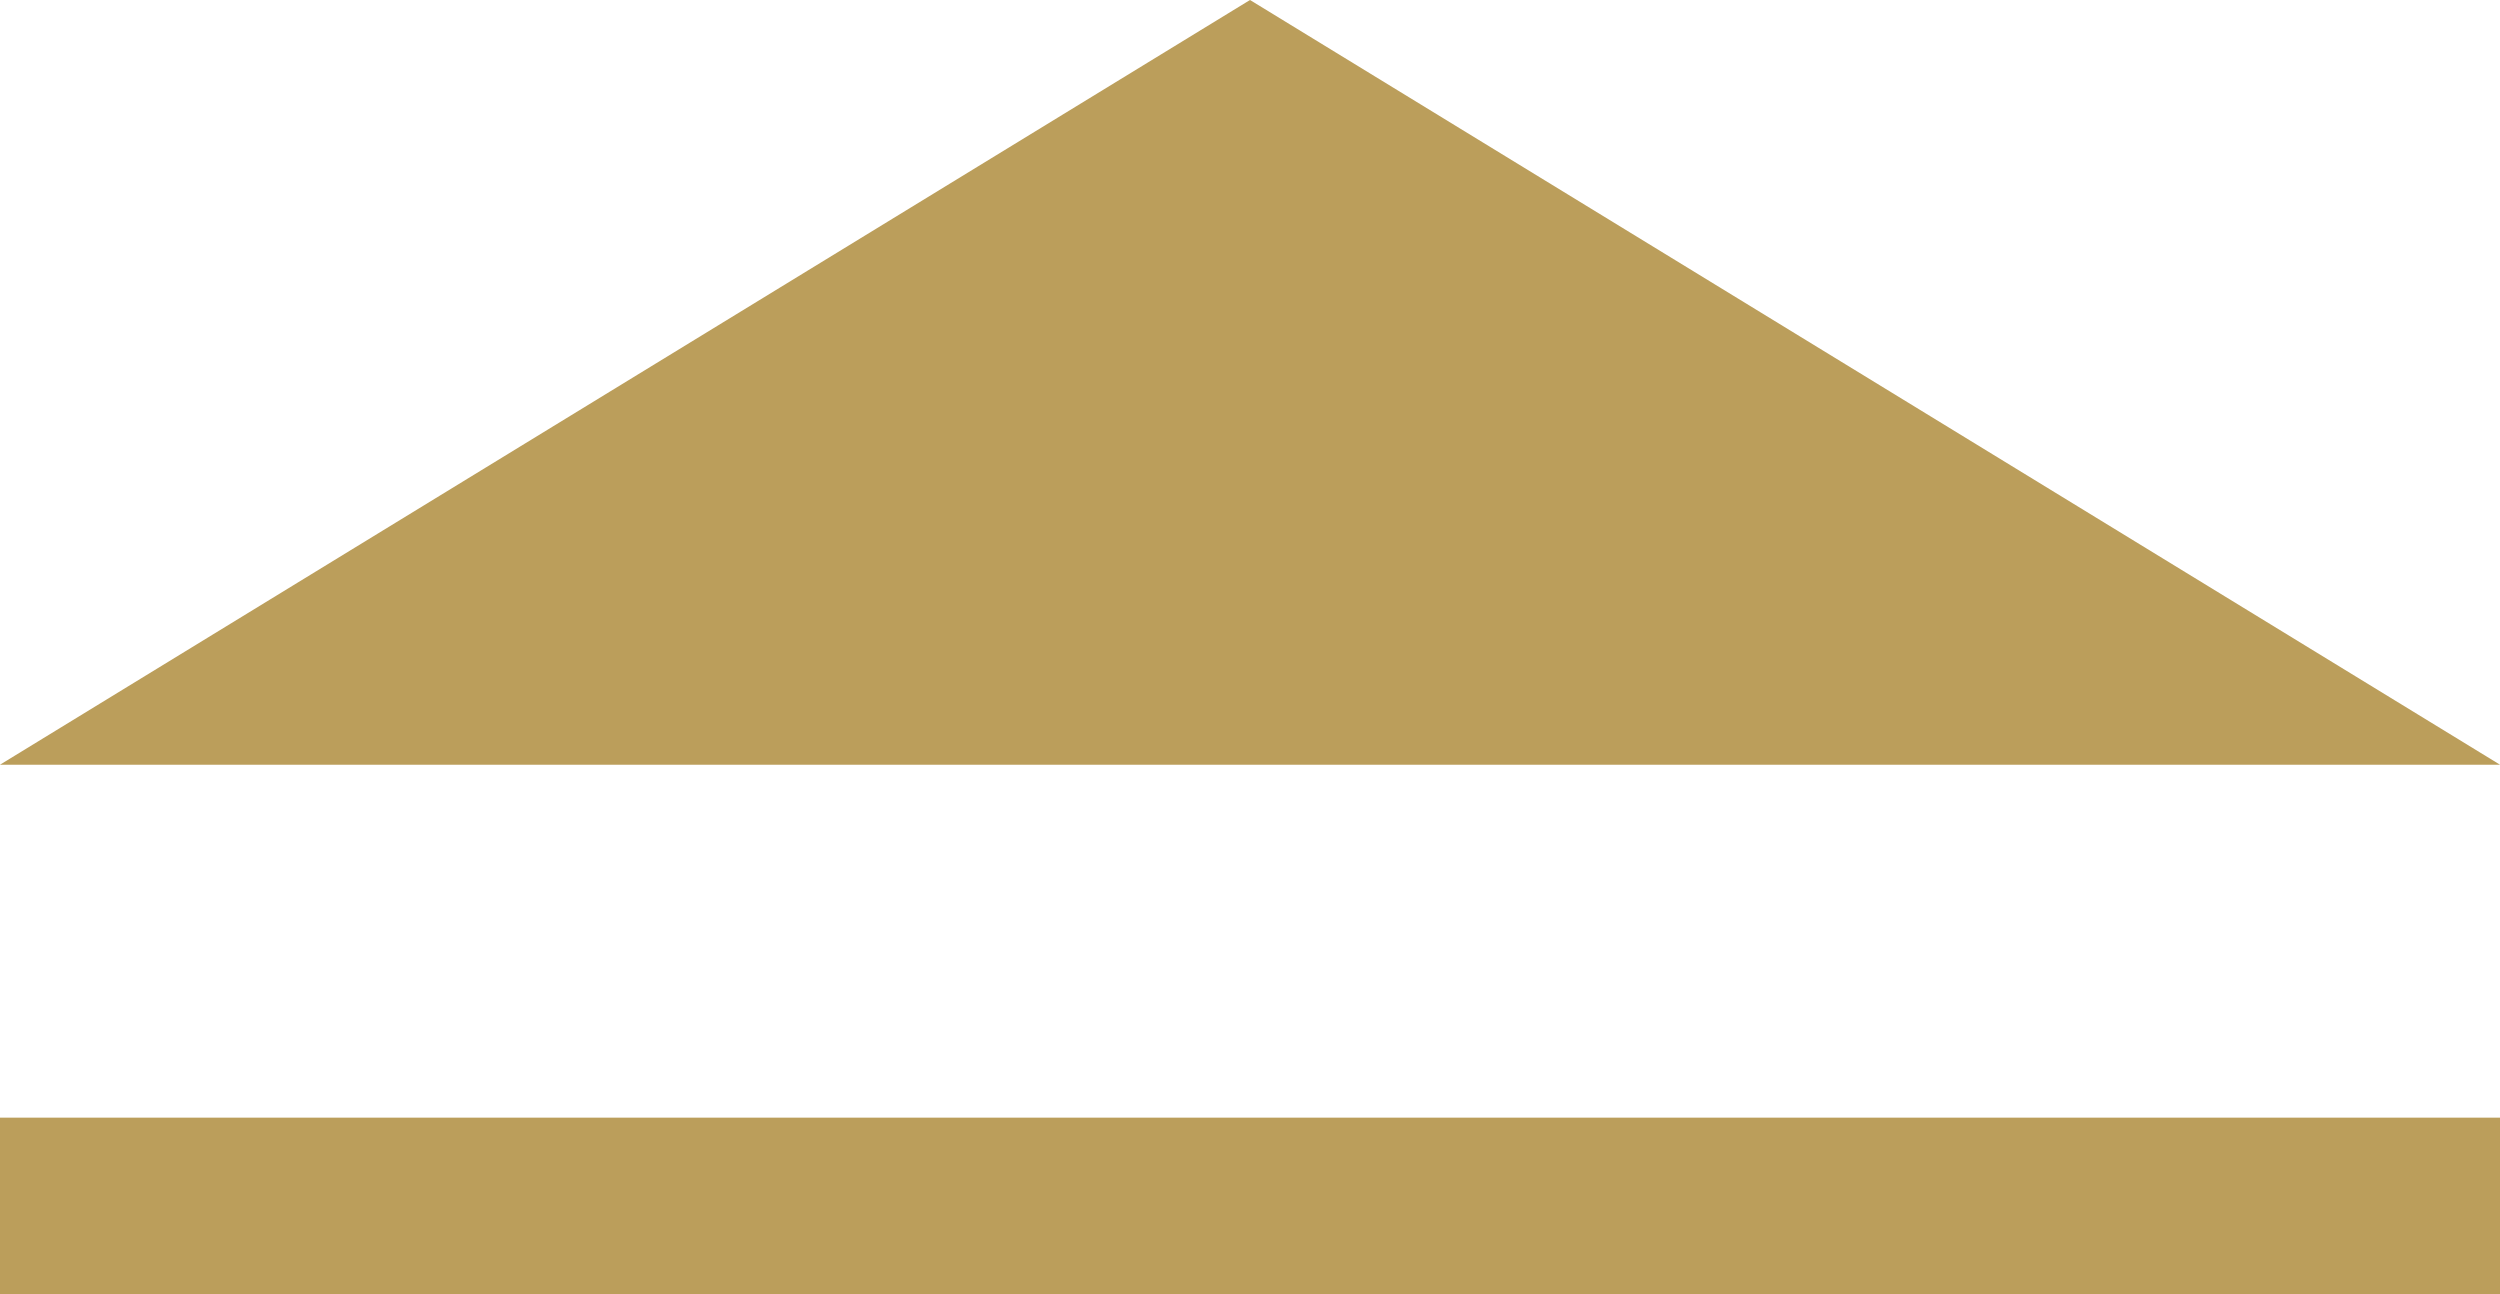 <?xml version="1.0" encoding="UTF-8"?><svg id="a" xmlns="http://www.w3.org/2000/svg" width="85" height="44" viewBox="0 0 85 44"><defs><style>.b{fill:#aa8632;opacity:.8;}</style></defs><polygon class="b" points="42.5 0 85 26 0 26 42.5 0"/><rect class="b" y="38" width="85" height="6"/></svg>
